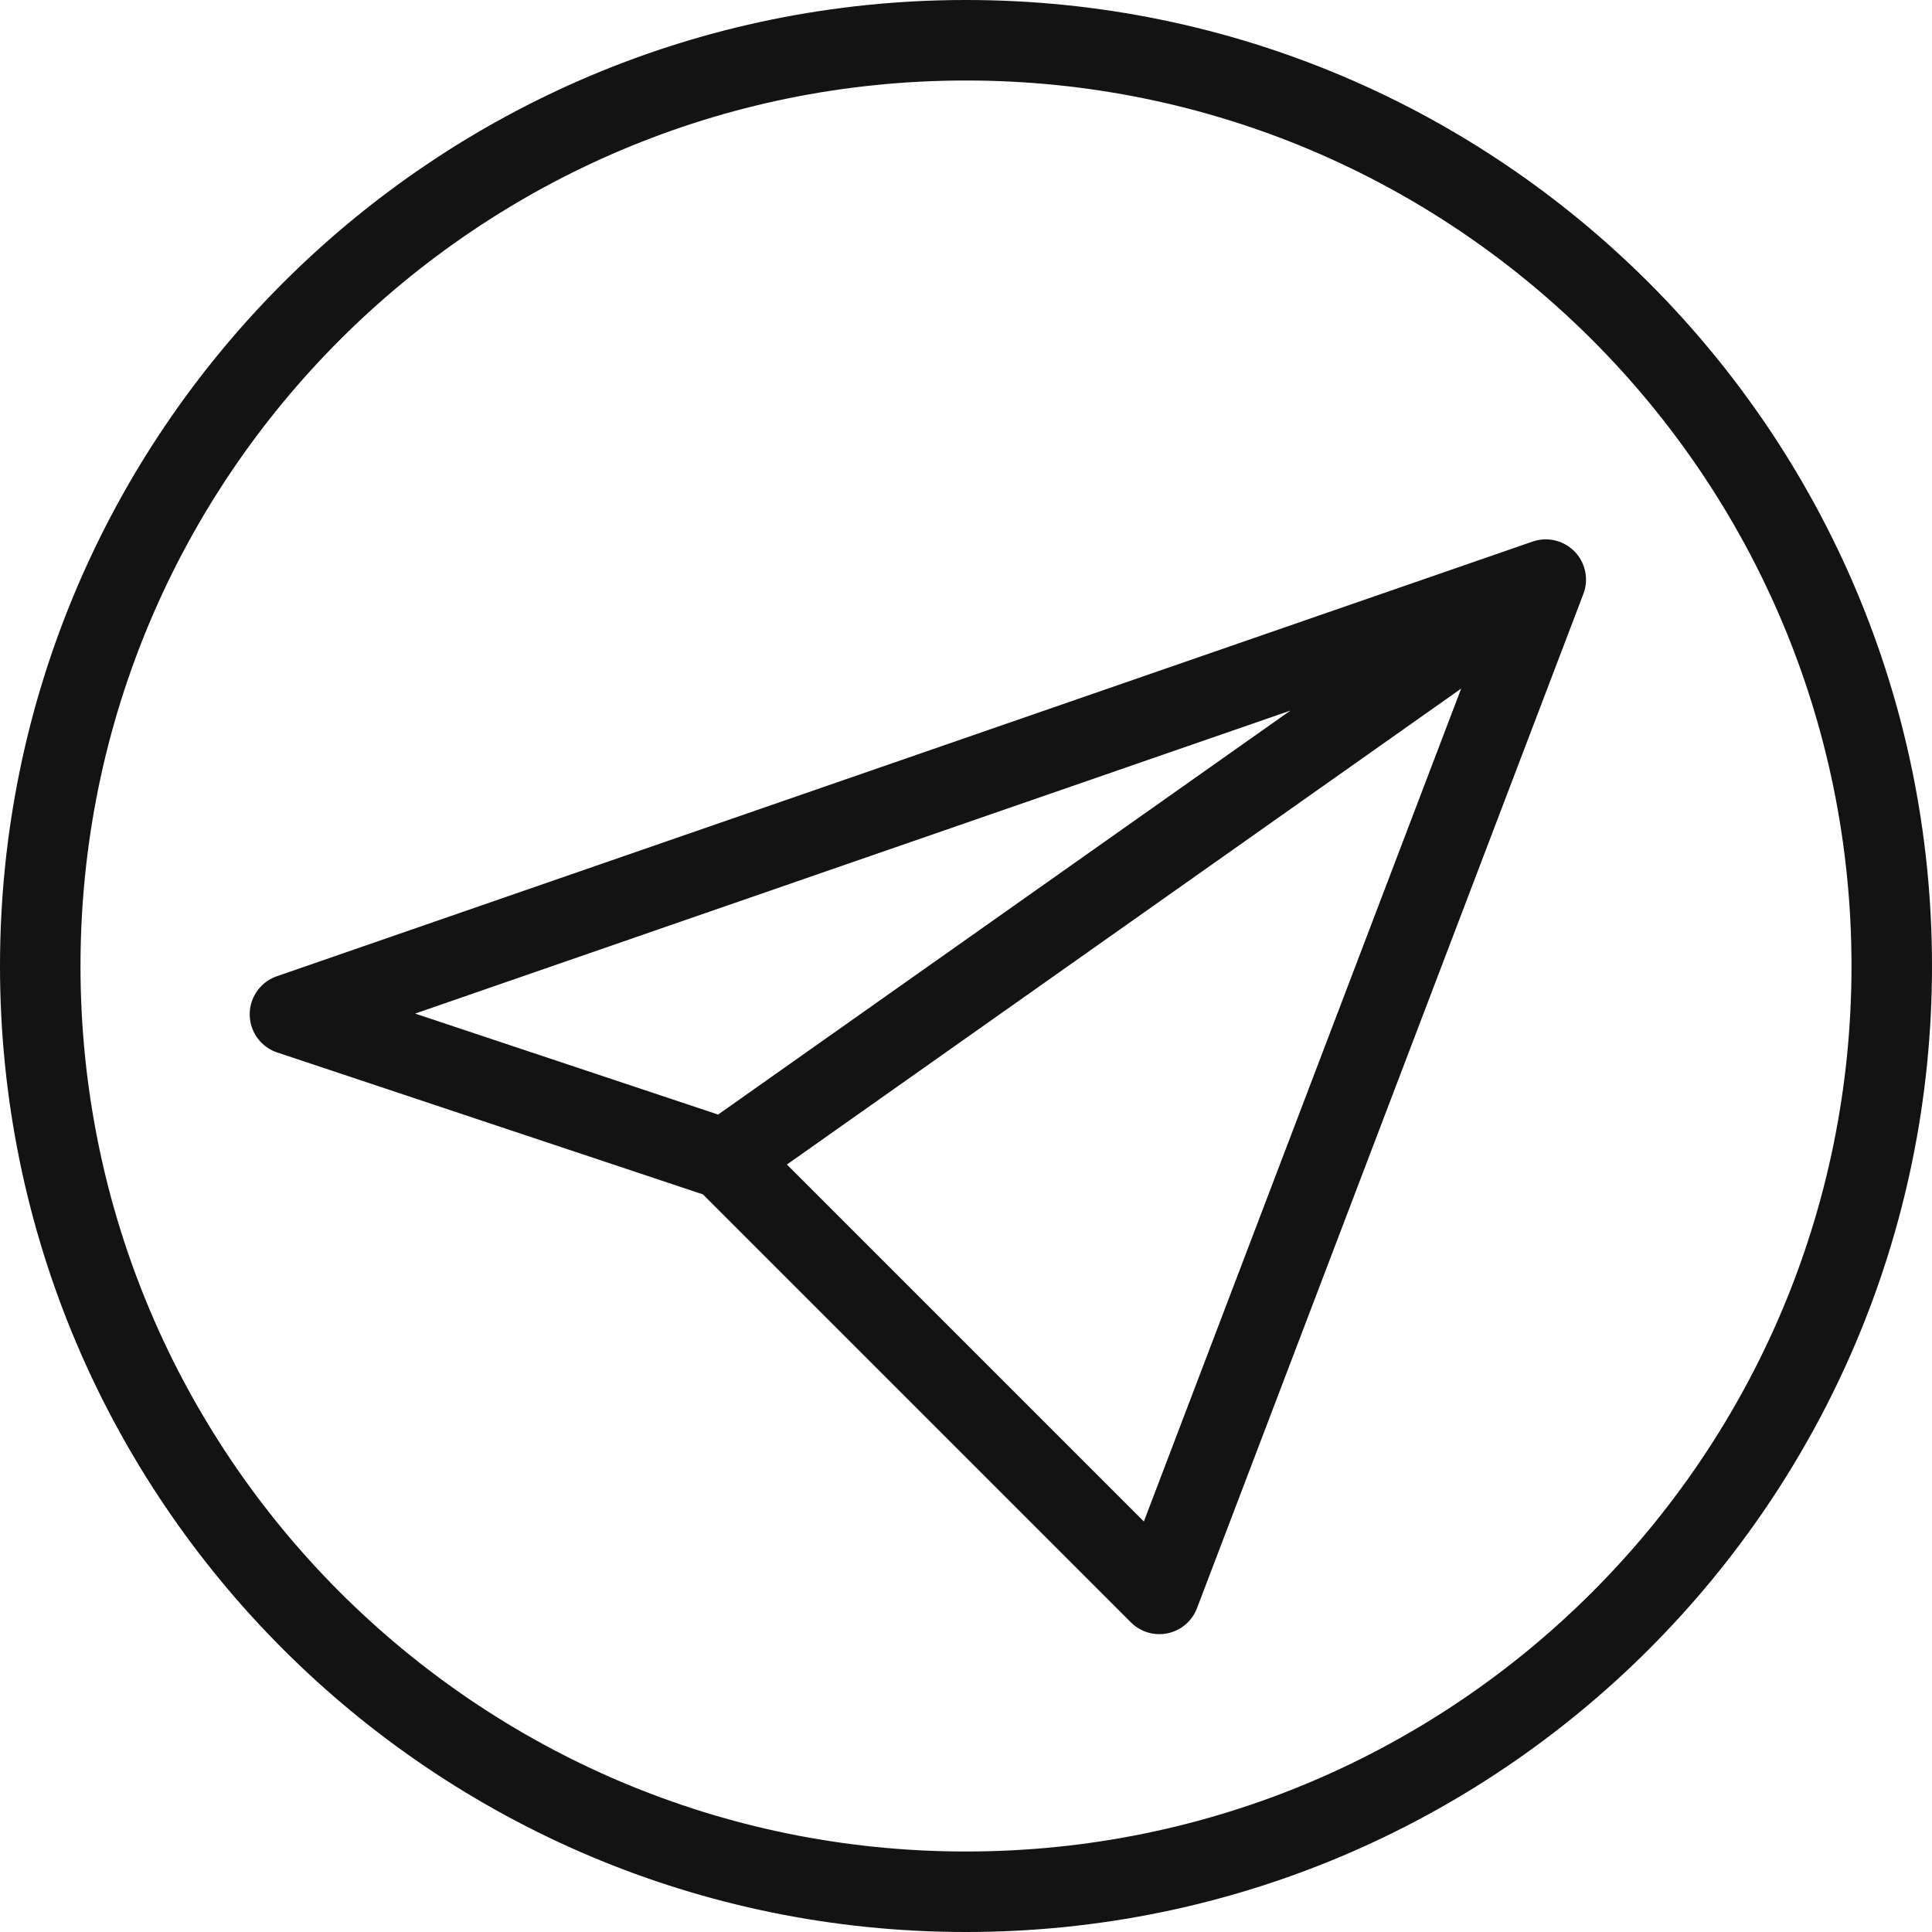 <?xml version="1.0" encoding="UTF-8"?> <svg xmlns="http://www.w3.org/2000/svg" width="24" height="24" viewBox="0 0 24 24" fill="none"> <path d="M19.202 7.2L3.602 12.6L9.002 14.4M19.202 7.2L9.002 14.4M19.202 7.2L14.402 19.8L9.002 14.4" stroke="#131313" stroke-linecap="round" stroke-linejoin="round"></path> <path d="M23.5 12C23.5 18.352 18.352 23.5 12 23.5C5.649 23.5 0.5 18.352 0.5 12C0.5 5.649 5.649 0.5 12 0.5C18.352 0.5 23.5 5.649 23.5 12Z" stroke="#131313" stroke-linecap="round" stroke-linejoin="round"></path> </svg> 